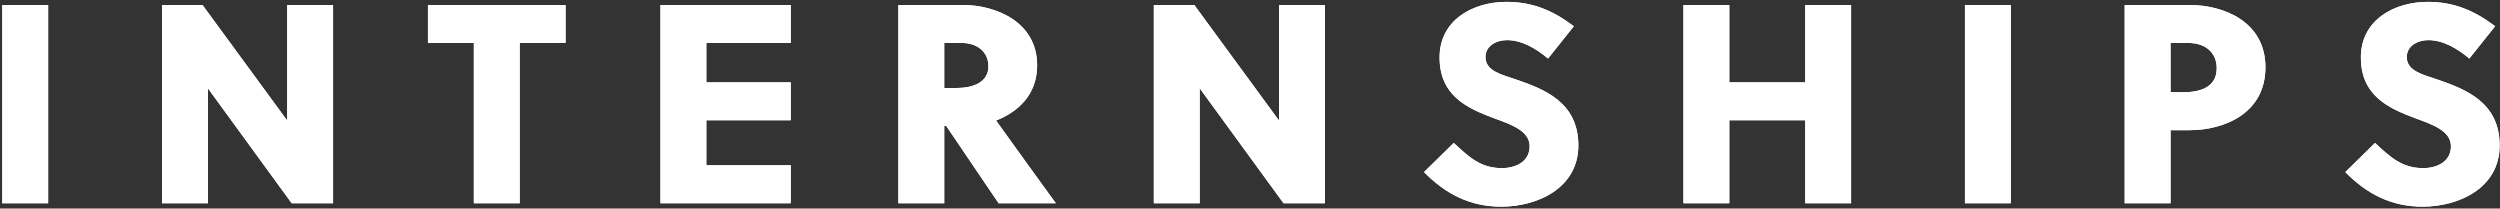 <?xml version="1.0" encoding="UTF-8"?>
<svg width="971px" height="81px" viewBox="0 0 971 81" version="1.1" xmlns="http://www.w3.org/2000/svg" xmlns:xlink="http://www.w3.org/1999/xlink">
    <rect x="0" y="0" width="971" height="81" fill="#333333" stroke="none"/>
    <!-- Generator: Sketch 57.1 (83088) - https://sketch.com -->
    <title>INTERNSHIPS</title>
    <desc>Created with Sketch.</desc>
    <defs>
        <path d="M73.704,1687.942 L55.884,1687.942 L55.884,1610.942 L73.704,1610.942 L73.704,1687.942 Z M184.364,1687.942 L168.304,1687.942 L135.744,1643.282 L135.744,1687.942 L117.924,1687.942 L117.924,1610.942 L133.654,1610.942 L166.544,1655.822 L166.544,1610.942 L184.364,1610.942 L184.364,1687.942 Z M274.674,1625.682 L256.854,1625.682 L256.854,1687.942 L239.034,1687.942 L239.034,1625.682 L221.214,1625.682 L221.214,1610.942 L274.674,1610.942 L274.674,1625.682 Z M362.124,1687.942 L311.524,1687.942 L311.524,1610.942 L362.124,1610.942 L362.124,1625.682 L329.344,1625.682 L329.344,1640.972 L362.124,1640.972 L362.124,1655.712 L329.344,1655.712 L329.344,1673.202 L362.124,1673.202 L362.124,1687.942 Z M403.924,1687.942 L403.924,1610.942 L429.004,1610.942 C441.654,1610.942 457.824,1617.432 457.824,1634.372 C457.824,1645.922 450.234,1652.522 441.874,1655.822 C448.694,1665.282 459.914,1680.902 465.084,1687.942 L442.864,1687.942 L422.514,1657.912 L421.744,1657.912 L421.744,1687.942 L403.924,1687.942 Z M421.744,1625.682 L421.744,1643.172 L426.474,1643.172 C433.624,1643.172 438.904,1640.642 438.904,1634.702 C438.904,1629.312 434.724,1625.682 428.564,1625.682 L421.744,1625.682 Z M569.584,1687.942 L553.524,1687.942 L520.964,1643.282 L520.964,1687.942 L503.144,1687.942 L503.144,1610.942 L518.874,1610.942 L551.764,1655.822 L551.764,1610.942 L569.584,1610.942 L569.584,1687.942 Z M656.264,1631.732 C651.754,1627.992 646.254,1624.582 640.314,1624.582 C636.244,1624.582 631.954,1626.782 631.954,1631.182 C631.954,1636.792 638.884,1638.112 643.834,1639.872 C654.724,1643.612 668.034,1648.672 668.034,1665.502 C668.034,1682.002 652.194,1689.262 638.114,1689.262 C626.014,1689.262 616.554,1684.422 608.084,1675.842 L619.634,1664.512 C625.574,1670.012 630.084,1674.302 638.334,1674.302 C643.724,1674.302 649.114,1671.772 649.114,1665.832 C649.114,1659.782 641.964,1657.362 635.034,1654.832 C624.804,1650.982 614.134,1646.142 614.134,1631.292 C614.134,1616.662 627.224,1609.732 640.094,1609.732 C650.214,1609.732 658.134,1613.032 666.274,1619.192 L656.264,1631.732 Z M773.964,1687.942 L756.144,1687.942 L756.144,1655.712 L726.664,1655.712 L726.664,1687.942 L708.844,1687.942 L708.844,1610.942 L726.664,1610.942 L726.664,1640.972 L756.144,1640.972 L756.144,1610.942 L773.964,1610.942 L773.964,1687.942 Z M836.004,1687.942 L818.184,1687.942 L818.184,1610.942 L836.004,1610.942 L836.004,1687.942 Z M880.224,1610.942 L905.414,1610.942 C918.724,1610.942 934.894,1617.432 934.894,1635.142 C934.894,1653.072 918.834,1659.562 905.414,1659.562 L898.044,1659.562 L898.044,1687.942 L880.224,1687.942 L880.224,1610.942 Z M898.044,1625.682 L898.044,1644.822 L902.884,1644.822 C910.474,1644.822 915.974,1642.402 915.974,1635.472 C915.974,1629.422 911.574,1625.682 904.974,1625.682 L898.044,1625.682 Z M1014.094,1631.732 C1009.584,1627.992 1004.084,1624.582 998.144,1624.582 C994.074,1624.582 989.784,1626.782 989.784,1631.182 C989.784,1636.792 996.714,1638.112 1001.664,1639.872 C1012.554,1643.612 1025.864,1648.672 1025.864,1665.502 C1025.864,1682.002 1010.024,1689.262 995.944,1689.262 C983.844,1689.262 974.384,1684.422 965.914,1675.842 L977.464,1664.512 C983.404,1670.012 987.914,1674.302 996.164,1674.302 C1001.554,1674.302 1006.944,1671.772 1006.944,1665.832 C1006.944,1659.782 999.794,1657.362 992.864,1654.832 C982.634,1650.982 971.964,1646.142 971.964,1631.292 C971.964,1616.662 985.054,1609.732 997.924,1609.732 C1008.044,1609.732 1015.964,1613.032 1024.104,1619.192 L1014.094,1631.732 Z" id="path-1"></path>
    </defs>
    <g id="Welcome" stroke="none" stroke-width="1" fill="none" fill-rule="evenodd">
        <g id="Careers-Desktop-HD" transform="translate(-55, -1609)" fill="#FFFFFF" fill-rule="nonzero">
            <g id="INTERNSHIPS" transform="translate(540.874, 1649.497) rotate(-360) translate(-540.874, -1649.497) ">
                <use xlink:href="#path-1"></use>
                <use xlink:href="#path-1"></use>
            </g>
        </g>
    </g>
</svg>